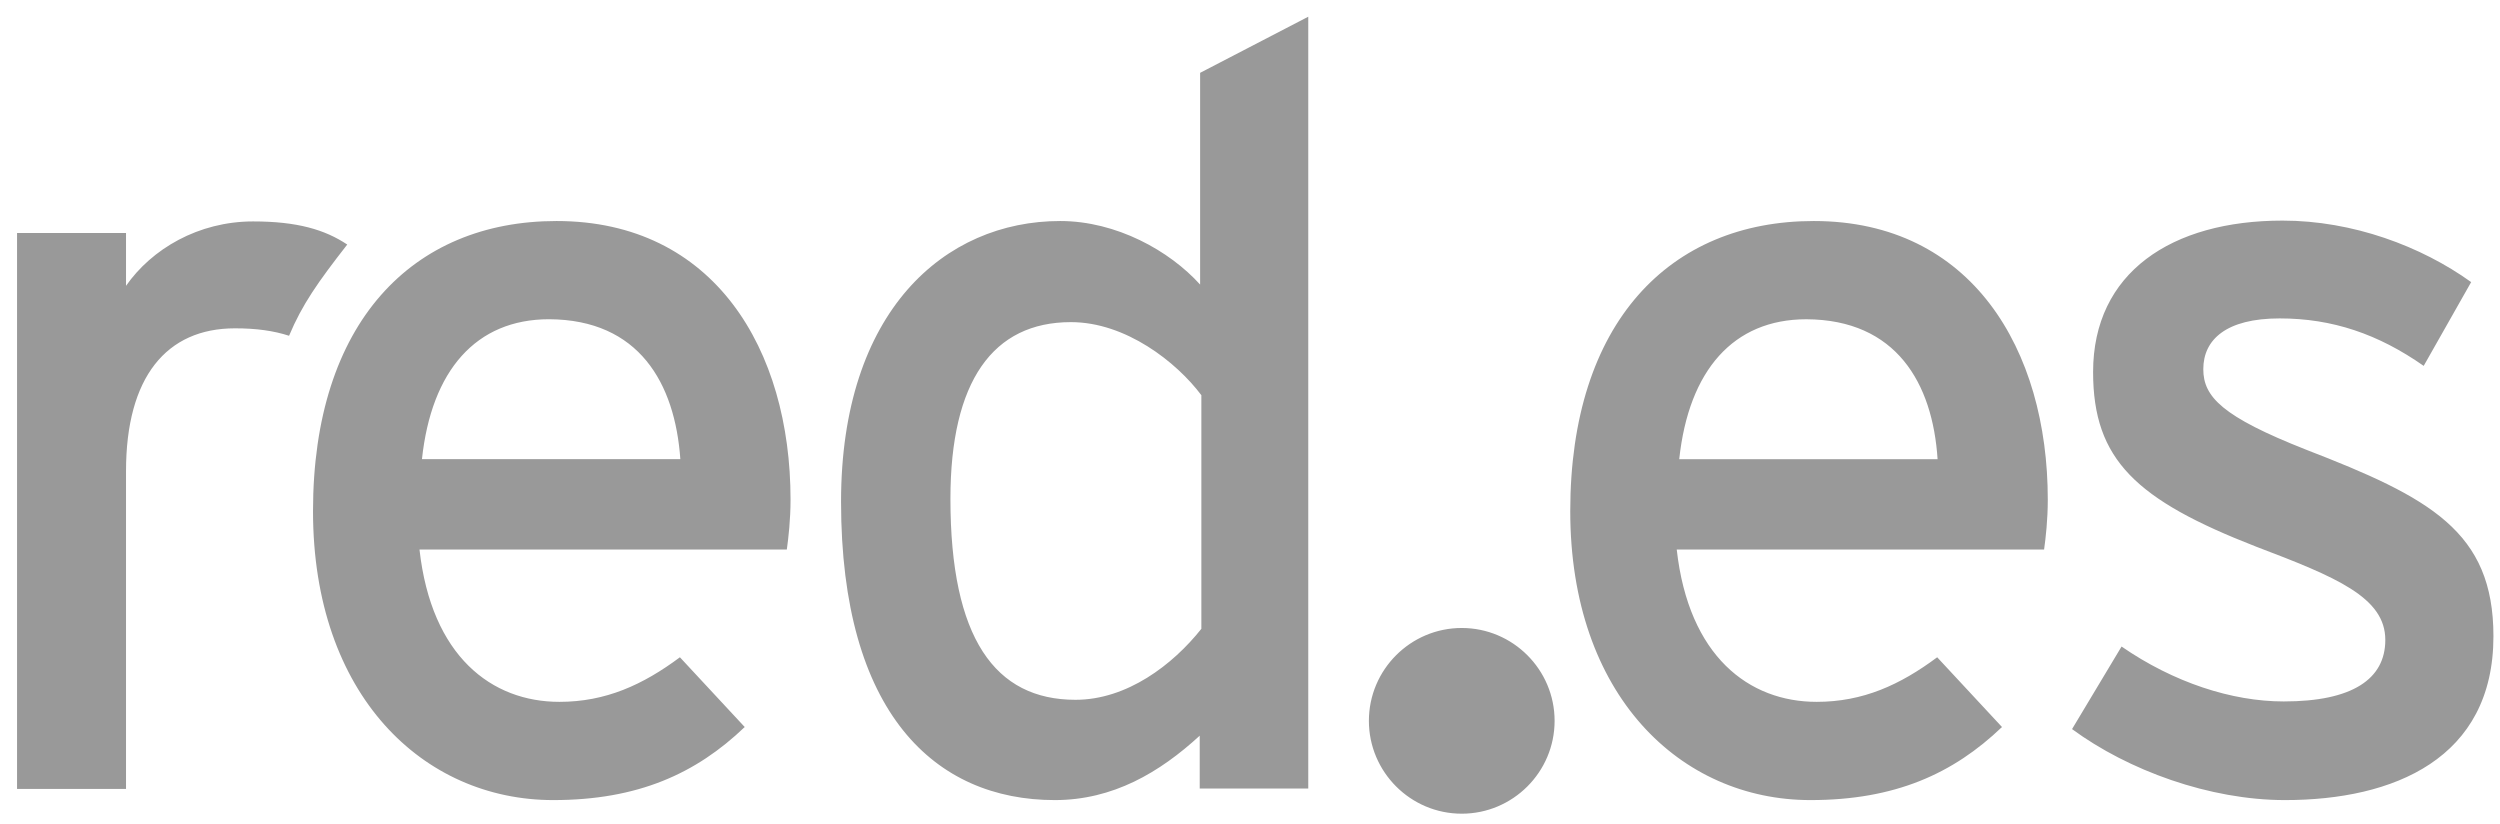 <svg width="88" height="29" viewBox="0 0 88 29" fill="none" xmlns="http://www.w3.org/2000/svg">
<path fill-rule="evenodd" clip-rule="evenodd" d="M46.051 27.756V0.588L42.244 2.564V10.017C41.169 8.826 39.295 7.78 37.319 7.78C33.251 7.78 29.605 10.947 29.605 17.659C29.605 25.112 32.917 28.163 37.13 28.163C39.179 28.163 40.821 27.189 42.23 25.896V27.756H46.051ZM42.288 22.134C41.285 23.398 39.673 24.633 37.857 24.633C35.024 24.633 33.455 22.468 33.455 17.557C33.455 13.417 34.951 11.339 37.697 11.339C39.629 11.339 41.416 12.748 42.288 13.911V22.134ZM19.59 7.78C25.139 7.78 27.827 12.298 27.827 17.586C27.827 18.298 27.754 18.923 27.696 19.344H14.766C15.187 23.107 17.308 24.705 19.691 24.705C21.318 24.705 22.626 24.109 23.933 23.136L26.214 25.591C24.5 27.233 22.451 28.163 19.473 28.163C14.897 28.163 11.018 24.473 11.018 17.993C11.018 11.354 14.519 7.78 19.59 7.78ZM14.853 16.162H23.948C23.759 13.489 22.495 11.252 19.328 11.237C16.756 11.237 15.187 13.039 14.853 16.162ZM8.911 7.794C10.465 7.794 11.438 8.085 12.223 8.608C11.192 9.93 10.639 10.714 10.175 11.819C9.637 11.644 9.027 11.557 8.271 11.557C5.86 11.557 4.436 13.271 4.436 16.584V27.771H0.6V8.201H4.436V10.061C5.337 8.768 6.978 7.794 8.911 7.794ZM63.845 7.78C69.395 7.78 72.082 12.298 72.082 17.586C72.082 18.298 72.01 18.923 71.952 19.344H59.021C59.443 23.107 61.564 24.705 63.947 24.705C65.574 24.705 66.881 24.11 68.189 23.136L70.47 25.591C68.755 27.233 66.707 28.163 63.728 28.163C59.152 28.163 55.273 24.473 55.273 17.993C55.273 11.354 58.774 7.78 63.845 7.78ZM59.109 16.163H68.203C68.029 13.489 66.75 11.252 63.583 11.238C61.012 11.238 59.443 13.039 59.109 16.163ZM87.769 22.395C87.769 18.705 85.532 17.514 81.173 15.828C78.224 14.666 77.556 13.969 77.556 12.995C77.556 11.949 78.369 11.208 80.243 11.208C82.103 11.208 83.716 11.76 85.314 12.879L86.985 9.93C85.227 8.666 82.815 7.765 80.345 7.765C76.437 7.765 73.677 9.596 73.677 13.097C73.677 16.192 75.202 17.601 79.415 19.242C82.248 20.318 83.963 21.029 83.963 22.526C83.963 23.906 82.8 24.691 80.389 24.691C78.558 24.691 76.51 24.022 74.679 22.758L72.936 25.664C74.912 27.117 77.774 28.163 80.432 28.163C84.253 28.163 87.769 26.71 87.769 22.395ZM51.453 22.105C49.652 22.105 48.185 23.572 48.185 25.374C48.185 27.175 49.652 28.642 51.453 28.642C53.255 28.642 54.722 27.175 54.722 25.374C54.722 23.572 53.255 22.105 51.453 22.105Z" fill="#999999"/>
</svg>
